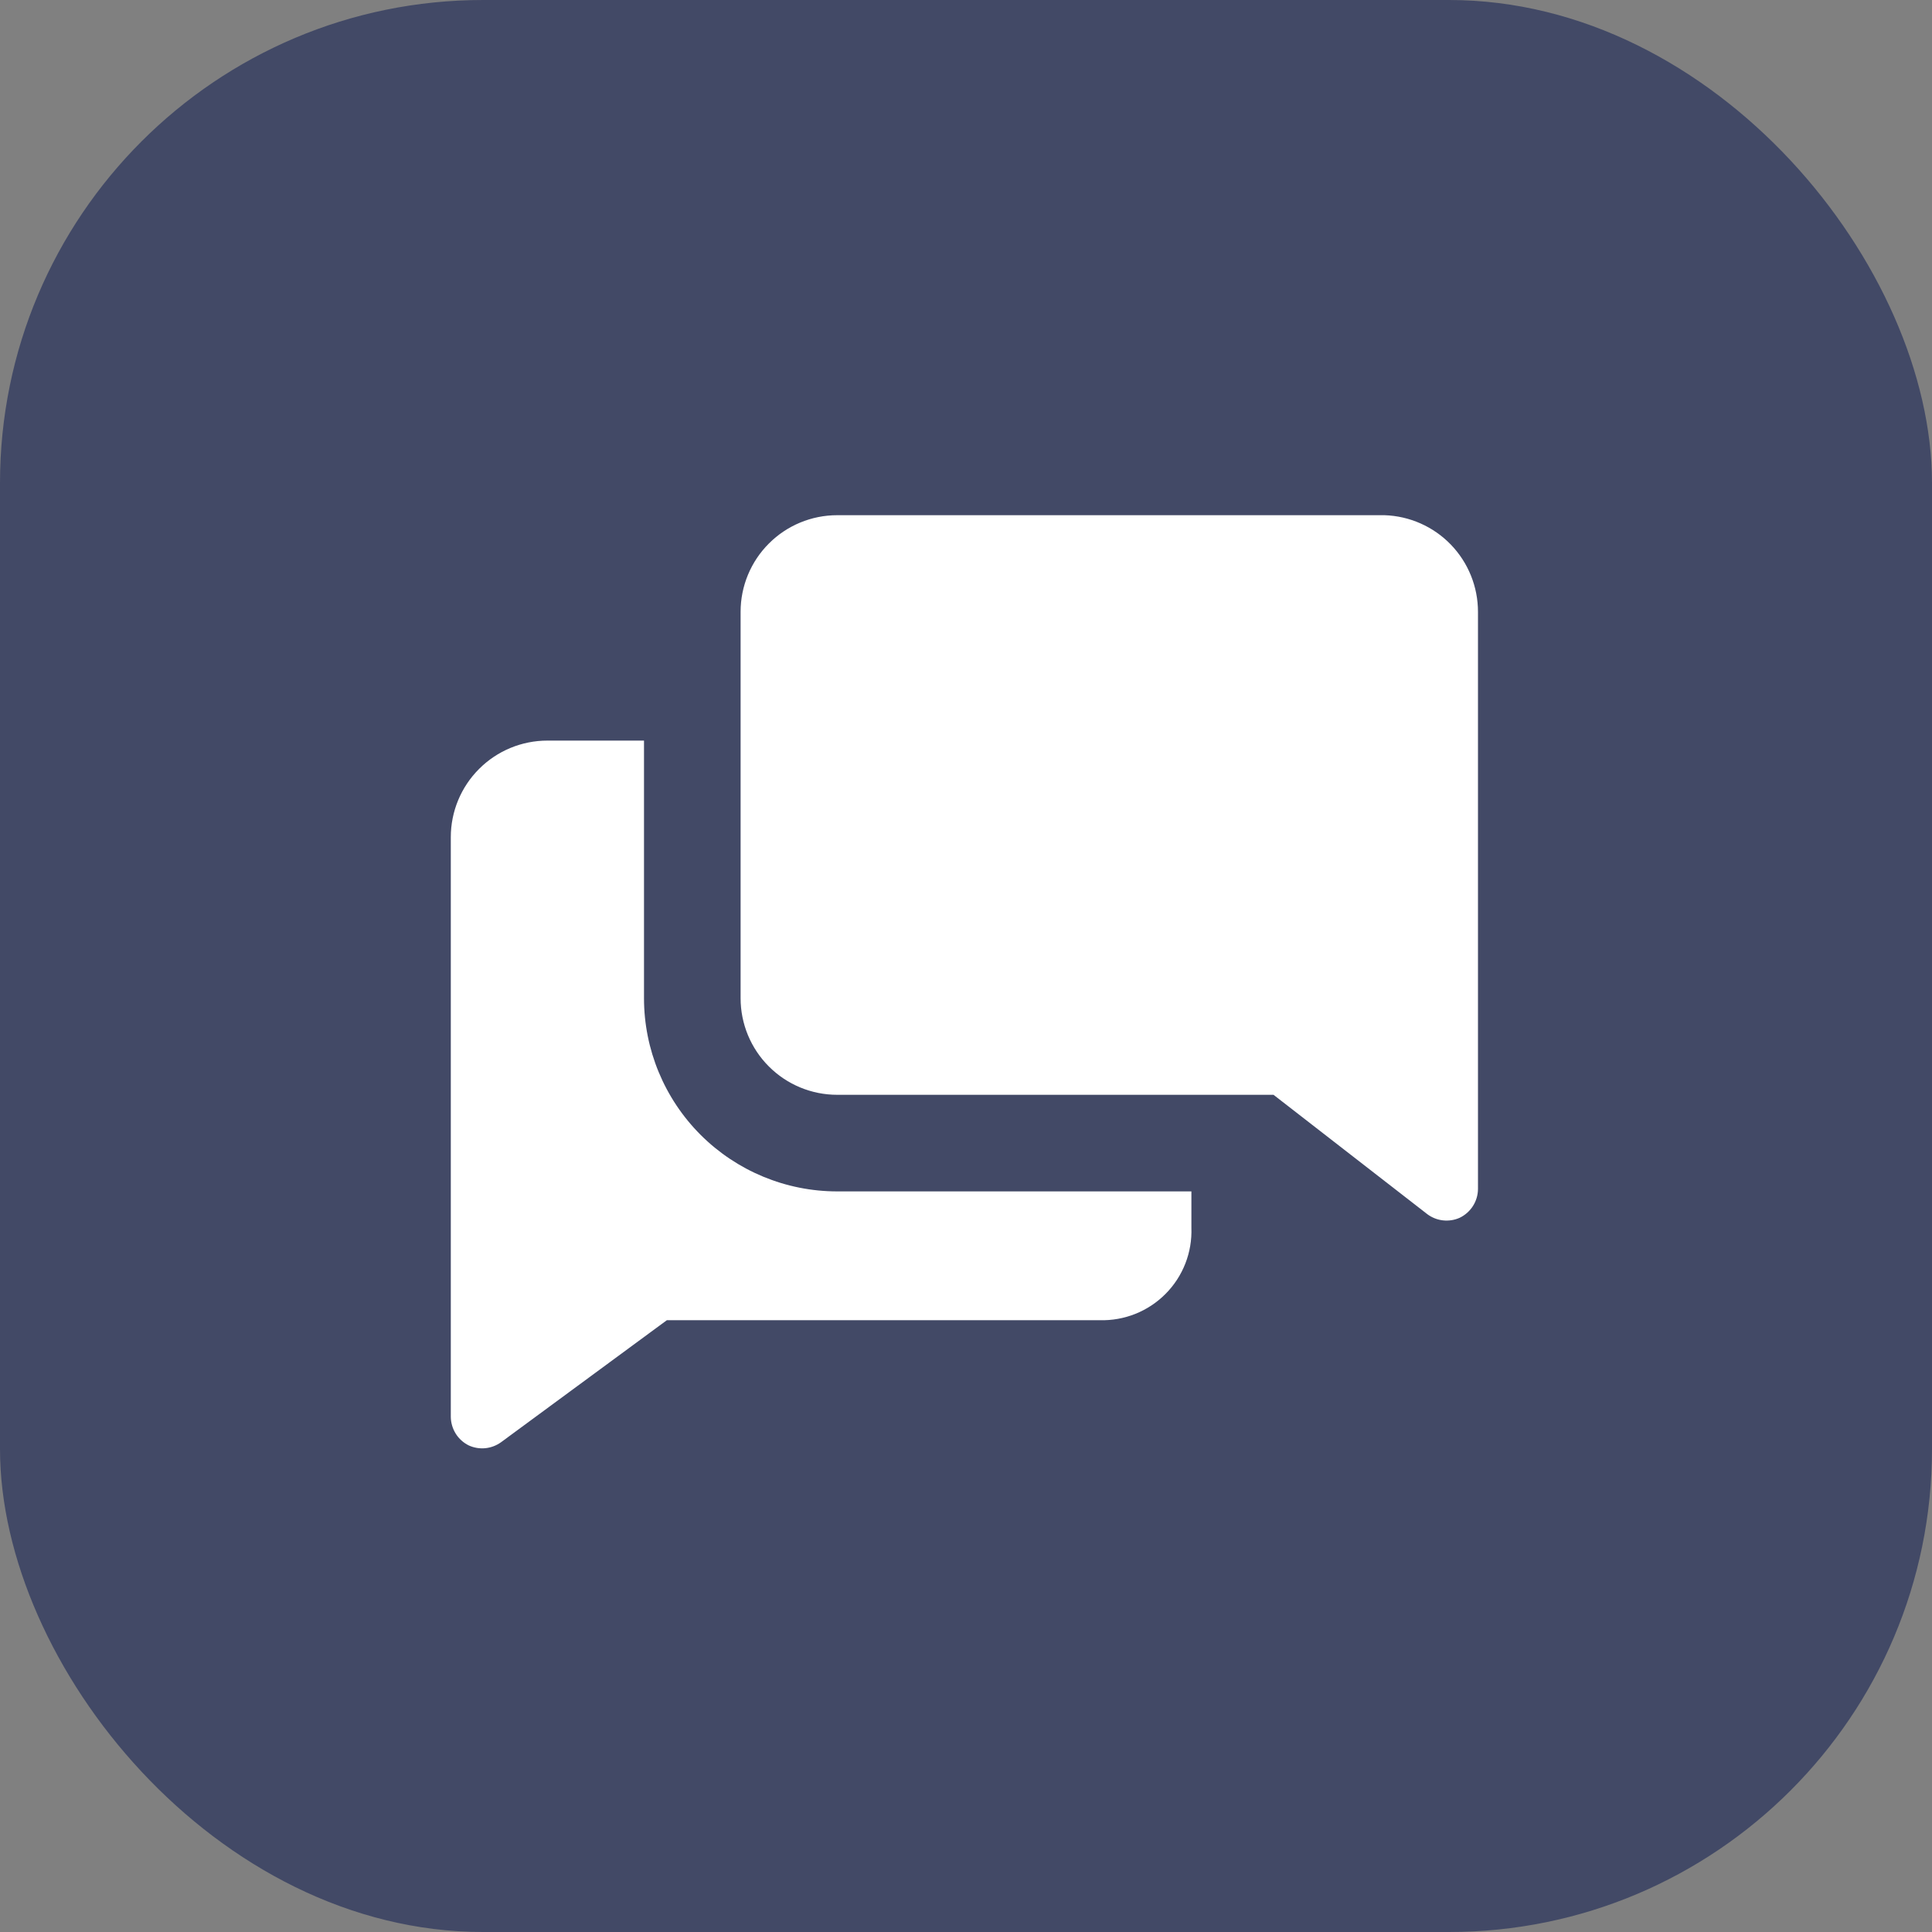 <?xml version="1.0" encoding="UTF-8"?> <svg xmlns="http://www.w3.org/2000/svg" width="60" height="60" viewBox="0 0 60 60" fill="none"><rect x="0" y="0" width="60" height="60" fill="#808080" stroke="none"/><rect width="60" height="60" rx="15" fill="#424966"></rect><g clip-path="url(#clip0_2150_1389)"><path d="M20 31V23H17C16.204 23 15.441 23.316 14.879 23.879C14.316 24.441 14 25.204 14 26V44C14.002 44.186 14.055 44.367 14.154 44.525C14.252 44.682 14.393 44.808 14.56 44.89C14.721 44.963 14.898 44.992 15.073 44.975C15.249 44.957 15.417 44.893 15.56 44.79L20.71 41H34.15C34.529 41.011 34.906 40.944 35.258 40.804C35.611 40.663 35.93 40.452 36.197 40.183C36.465 39.914 36.674 39.593 36.812 39.24C36.95 38.887 37.014 38.509 37 38.13V37H26C24.409 37 22.883 36.368 21.757 35.243C20.632 34.117 20 32.591 20 31Z" fill="white"></path><path d="M43 16H26C25.204 16 24.441 16.316 23.879 16.879C23.316 17.441 23 18.204 23 19V31C23 31.796 23.316 32.559 23.879 33.121C24.441 33.684 25.204 34 26 34H39.55L44.33 37.71C44.472 37.815 44.639 37.881 44.815 37.9C44.991 37.919 45.169 37.892 45.33 37.82C45.5 37.739 45.644 37.611 45.745 37.452C45.846 37.293 45.9 37.108 45.9 36.92V19C45.9 18.221 45.598 17.473 45.057 16.913C44.516 16.353 43.778 16.026 43 16Z" fill="white"></path></g><defs><clipPath id="clip0_2150_1389"><rect width="36" height="36" fill="white" transform="translate(12 12)"></rect></clipPath></defs></svg> 